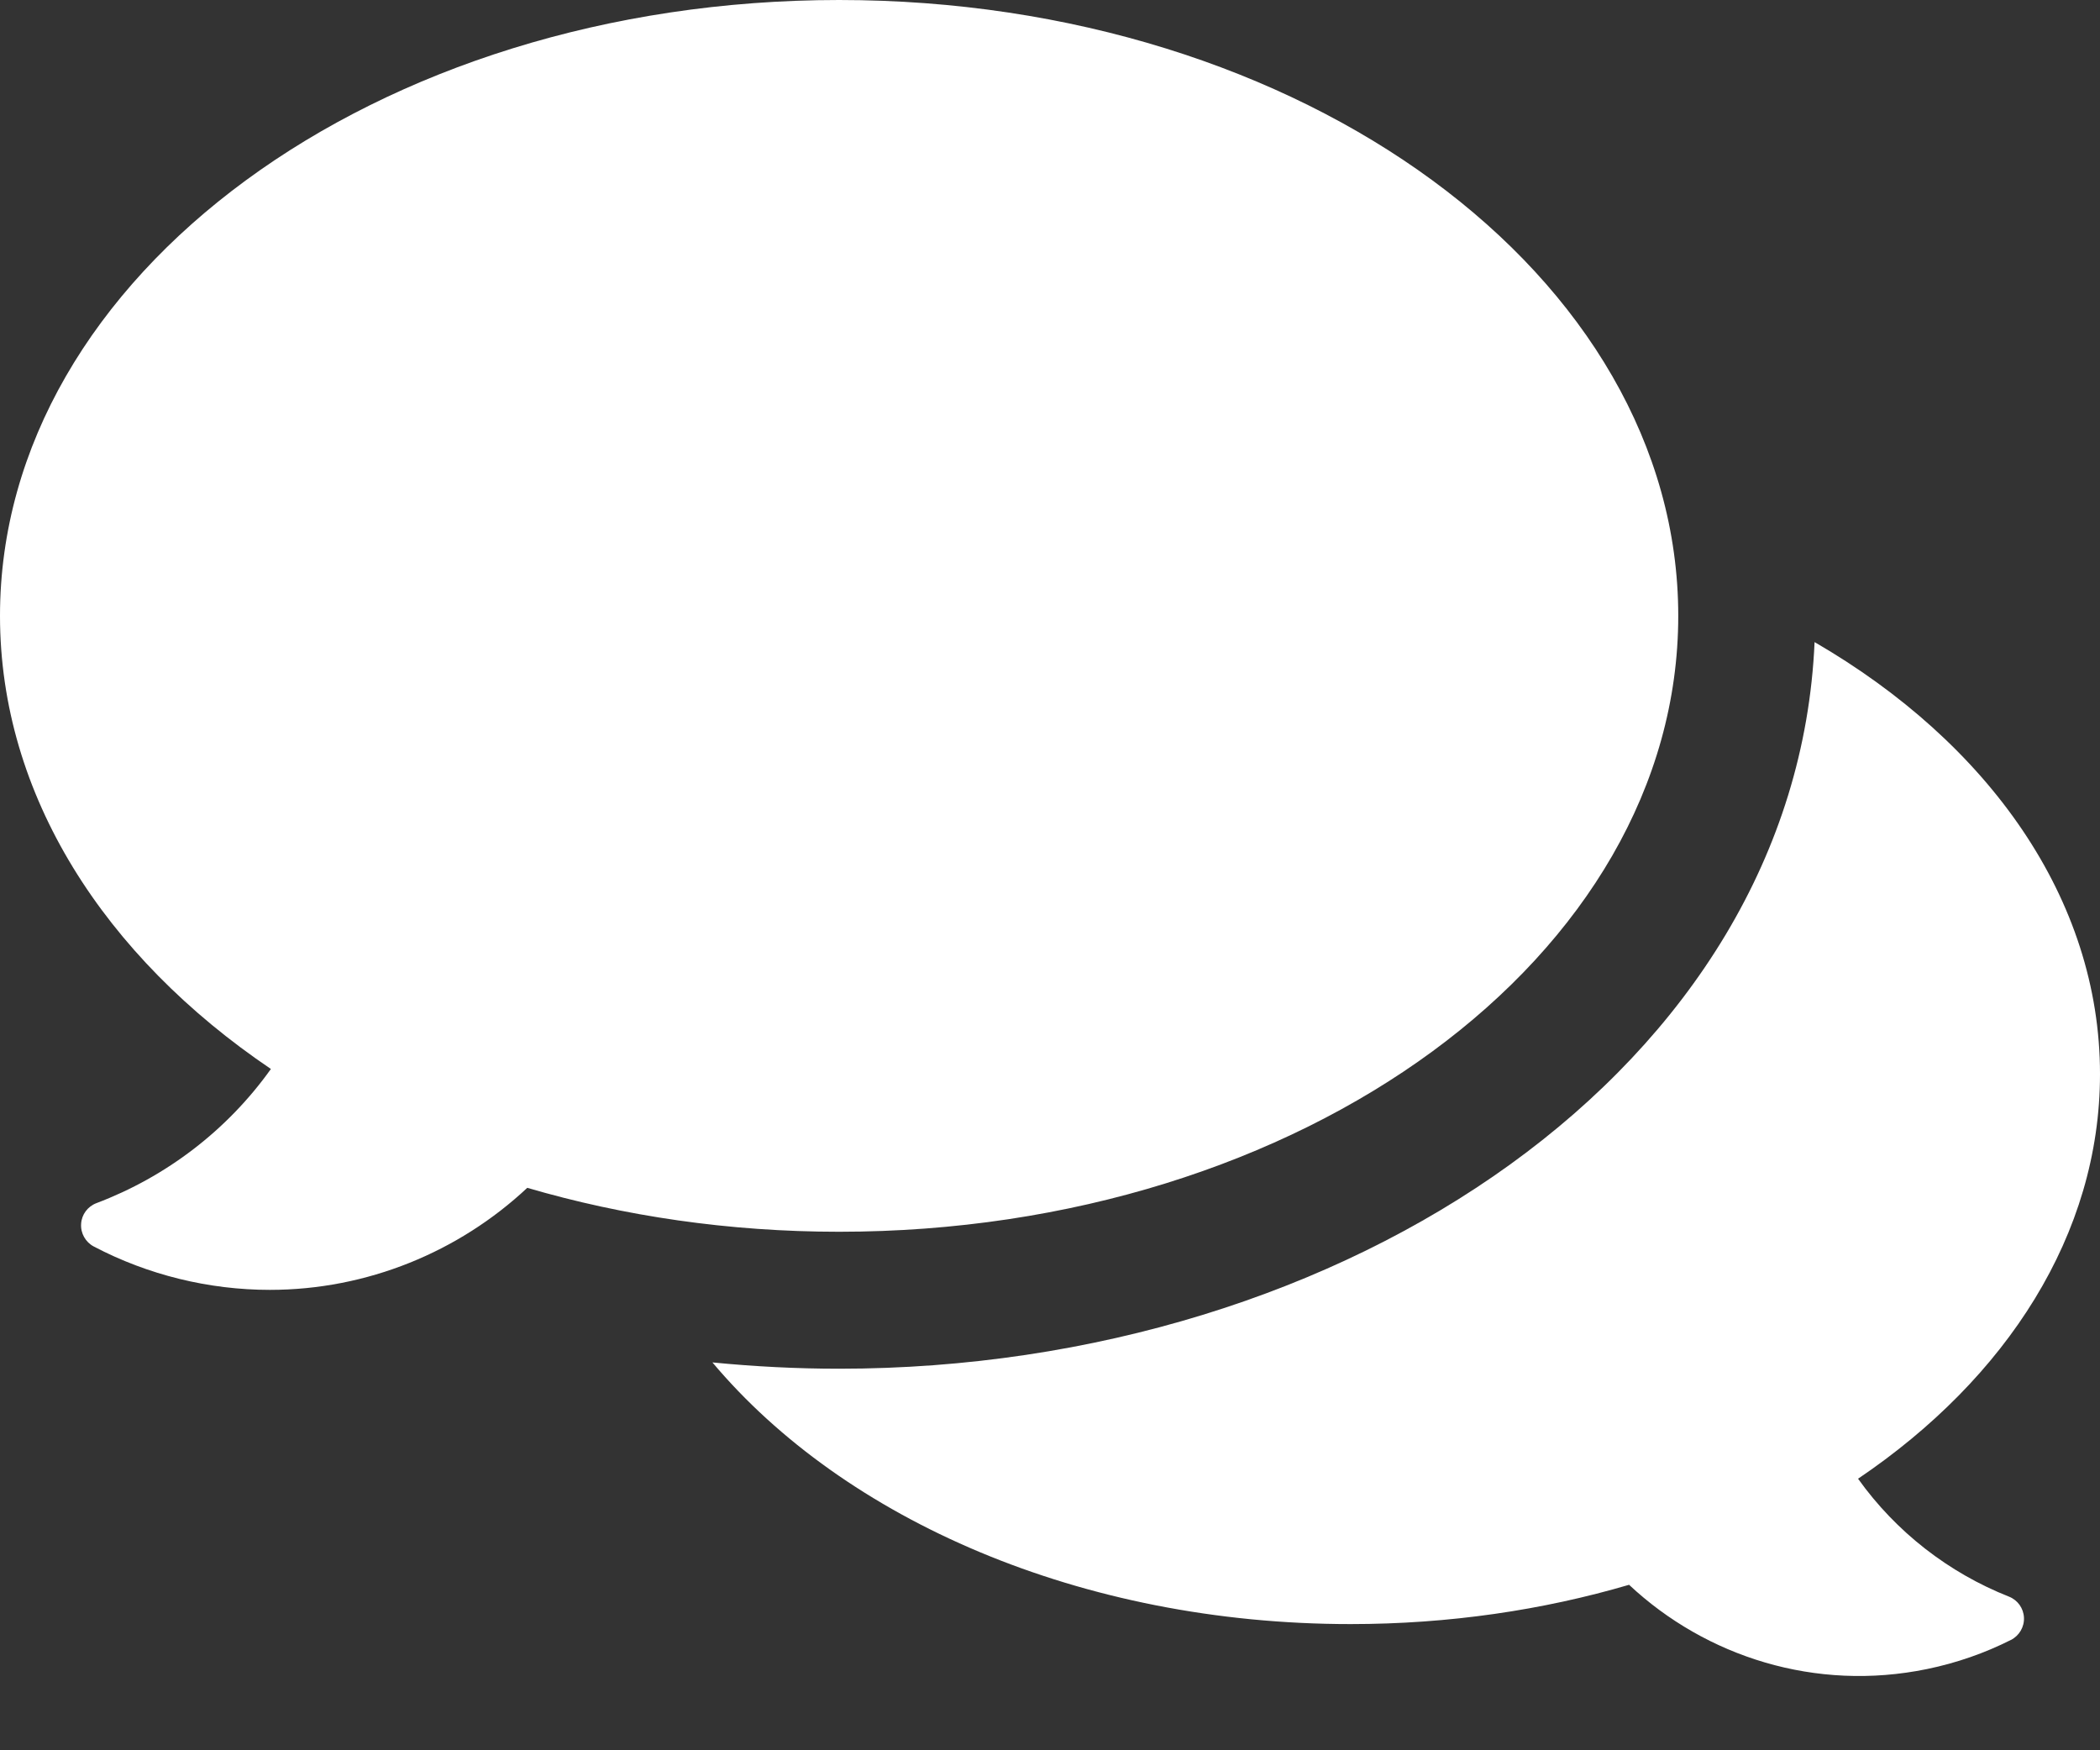 <svg width="24" height="20" viewBox="0 0 24 20" fill="none" xmlns="http://www.w3.org/2000/svg">
<rect x="0" y="0" width="24" height="20" fill="#333333" stroke="none"/>
<path d="M22.959 18.244C22.271 17.972 21.669 17.505 21.235 16.897C22.935 15.749 24 14.102 24 12.273C24 10.271 22.725 8.488 20.738 7.337C20.528 12.187 15.381 15.64 9.59 15.64C9.103 15.64 8.62 15.615 8.142 15.568C9.65 17.362 12.352 18.558 15.436 18.558C16.56 18.558 17.634 18.398 18.618 18.109C19.498 18.933 20.751 19.333 22.022 19.072C22.363 19.002 22.684 18.889 22.982 18.739C23.077 18.691 23.136 18.591 23.131 18.484C23.126 18.377 23.059 18.283 22.959 18.244Z" fill="white"/>
<path d="M19.18 7.037C19.18 3.151 14.886 0 9.59 0C4.294 0 0 3.151 0 7.037C0 9.086 1.193 10.929 3.096 12.215C2.597 12.915 1.899 13.447 1.102 13.748C1.002 13.786 0.933 13.878 0.927 13.985C0.92 14.092 0.977 14.193 1.071 14.243C1.691 14.569 2.388 14.739 3.084 14.739C4.195 14.739 5.243 14.306 6.026 13.573C7.128 13.896 8.331 14.075 9.59 14.075C14.886 14.075 19.18 10.924 19.18 7.037Z" fill="white"/>
</svg>
